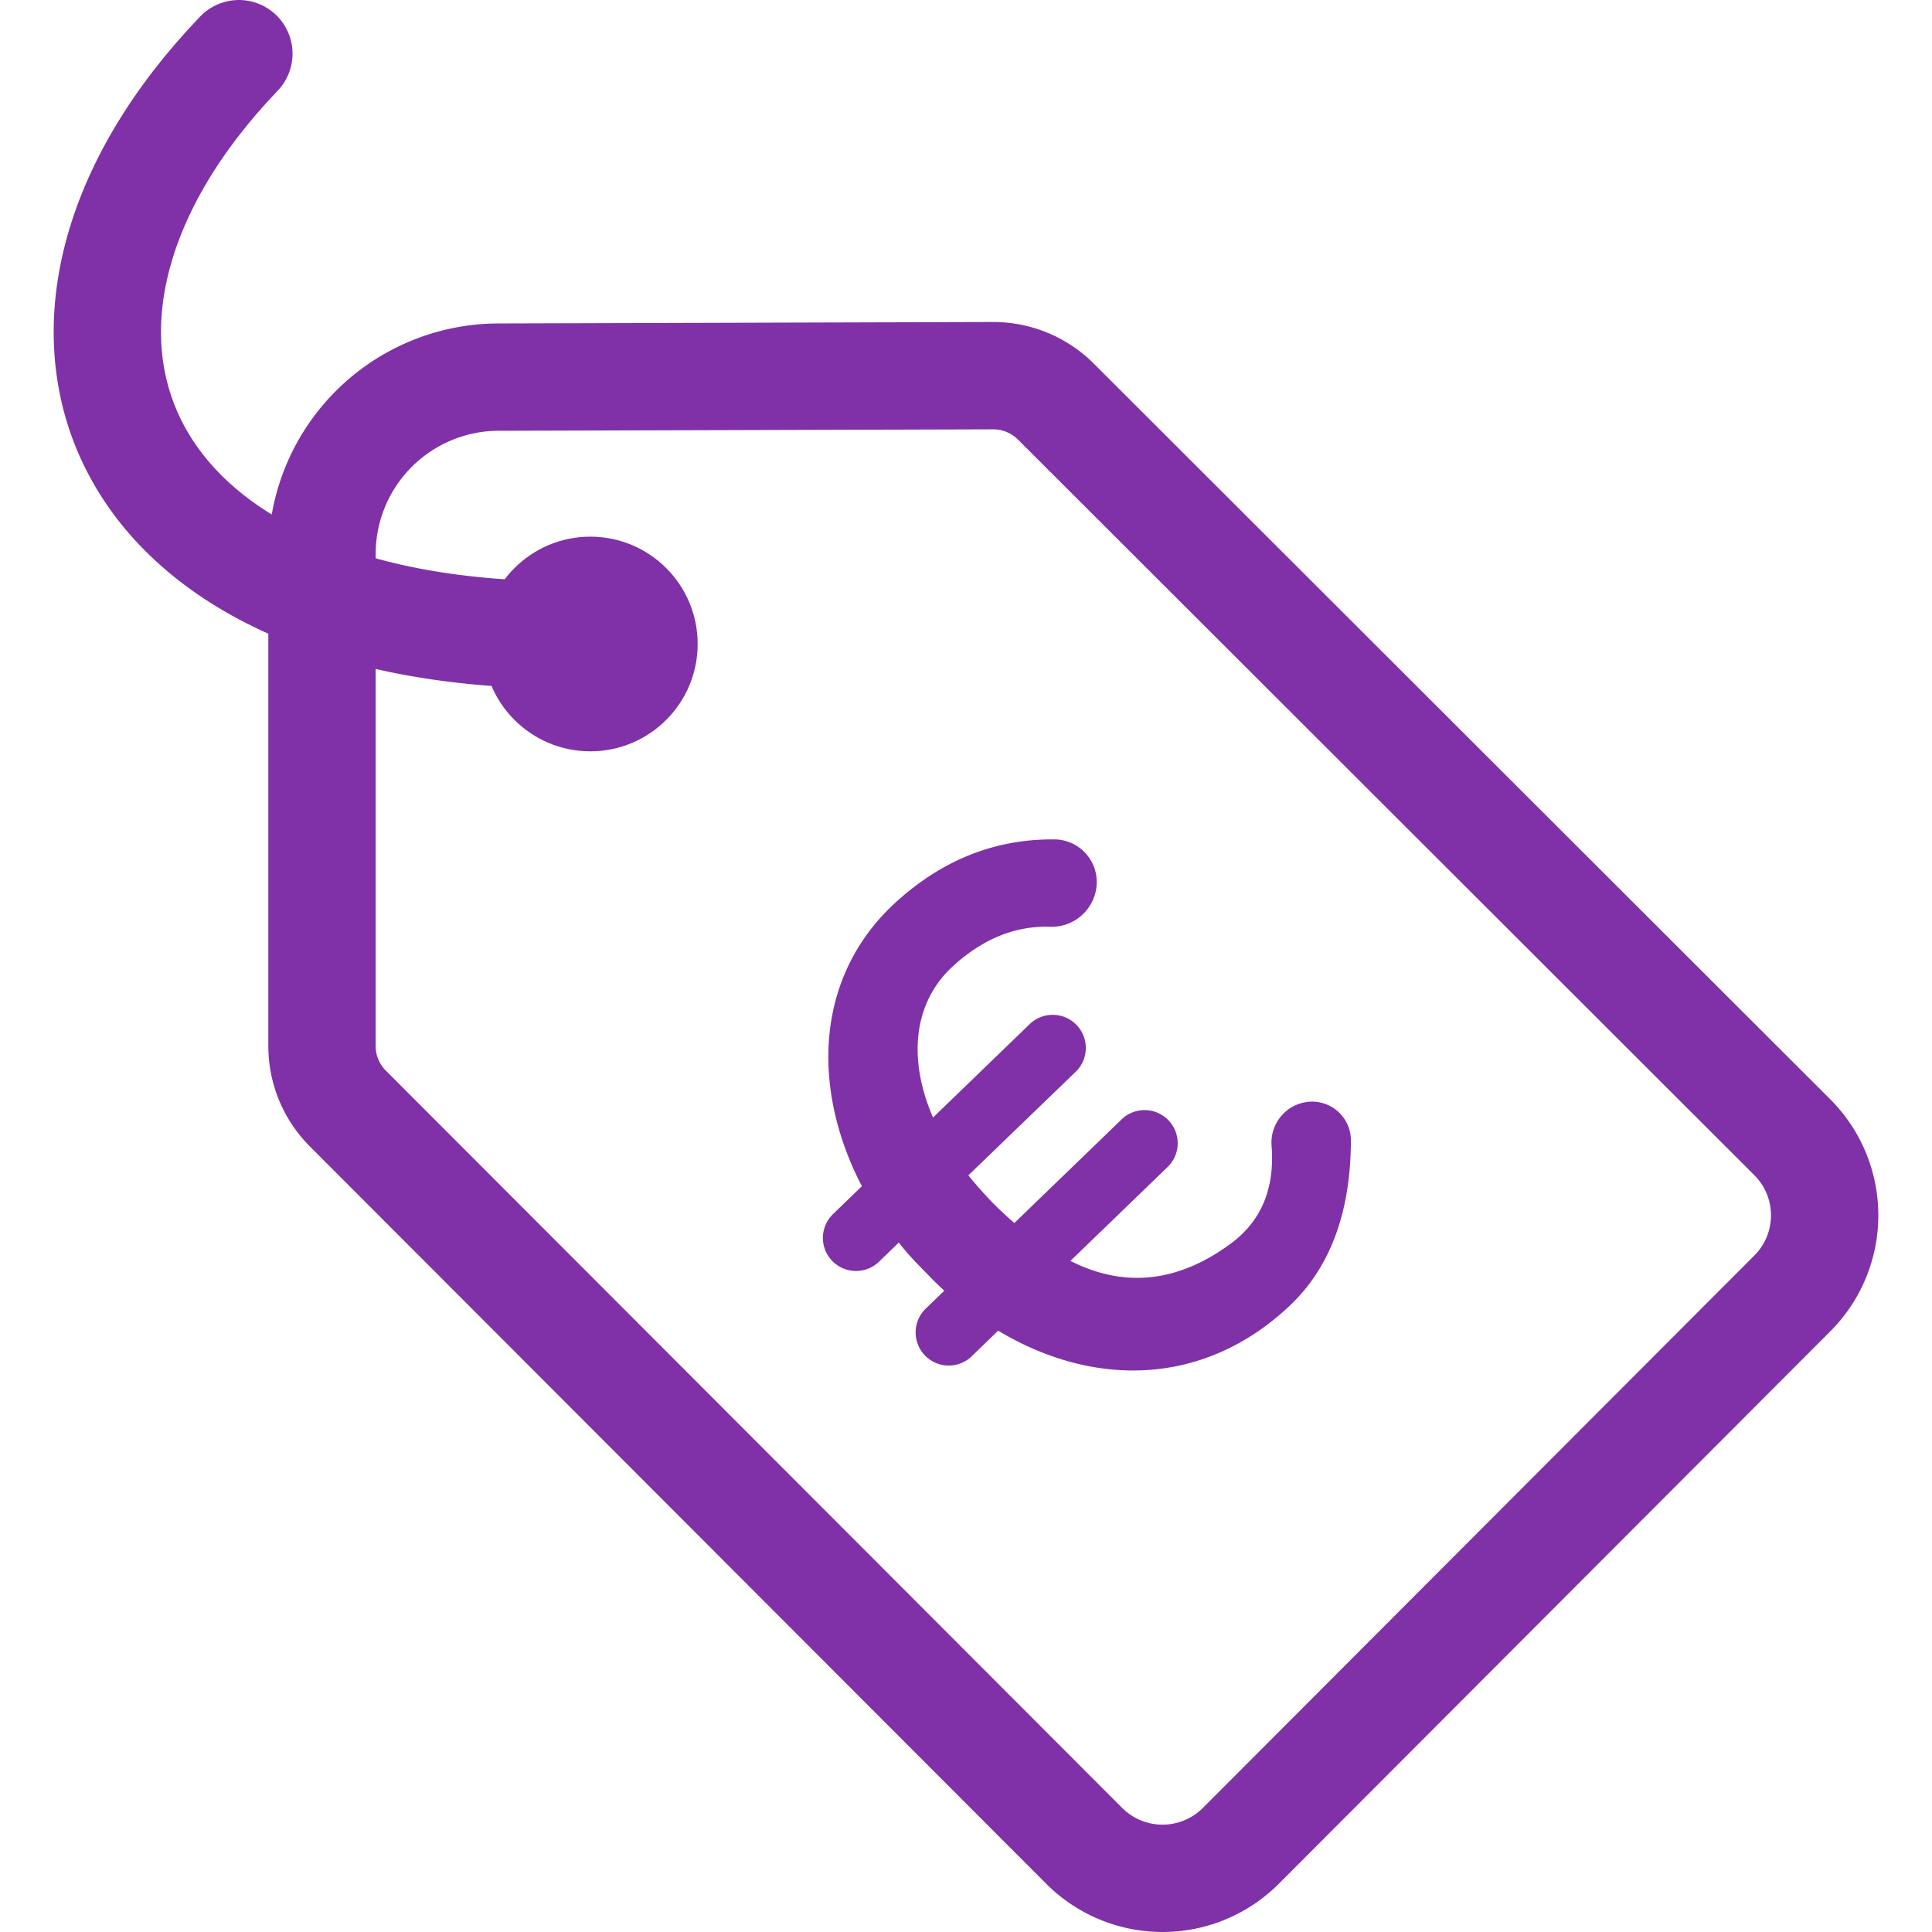 <svg width="36" height="36" xmlns="http://www.w3.org/2000/svg"><g fill="none" fill-rule="evenodd"><path d="M9.288 7.027L18.504 7c.439-.001.86.173 1.17.482L33.396 21.19c.804.804.805 2.105.002 2.91L23.121 34.395a2.062 2.062 0 01-2.914.004l-.004-.004-13.722-13.74A1.646 1.646 0 016 19.492V10.32a3.296 3.296 0 013.288-3.293z" stroke="#8031A7" stroke-width="2" stroke-linecap="round" stroke-linejoin="round"/><path d="M16.686 16.818c-1.51 1.382-1.569 3.473-.626 5.285l-.538.52a.616.616 0 10.857.887l.37-.358c.121.166.282.333.434.49l.02.02c.131.136.252.262.393.388l-.36.348a.617.617 0 00.857.887l.506-.49c1.818 1.09 3.864 1.014 5.427-.459.76-.716 1.142-1.743 1.146-3.084a.723.723 0 00-.823-.718.764.764 0 00-.655.817c.062.797-.193 1.406-.766 1.826-.915.673-1.914.86-2.982.318l1.81-1.749a.617.617 0 00-.857-.888h.001l-1.999 1.931a7.172 7.172 0 01-.424-.397l-.02-.021a8.166 8.166 0 01-.413-.47l2-1.93a.617.617 0 00-.857-.888l-1.801 1.74c-.464-1.065-.385-2.133.378-2.826.556-.506 1.158-.749 1.805-.728a.841.841 0 00.857-.704.795.795 0 00-.776-.924h-.044c-1.088 0-2.061.392-2.92 1.177z" fill="#8031A7"/><circle fill="#8031A7" cx="11" cy="12" r="2"/><path d="M10.498 11.83C1.963 11.83-.317 5.976 4.451 1" stroke="#8031A7" stroke-width="2" stroke-linecap="round"/></g></svg>